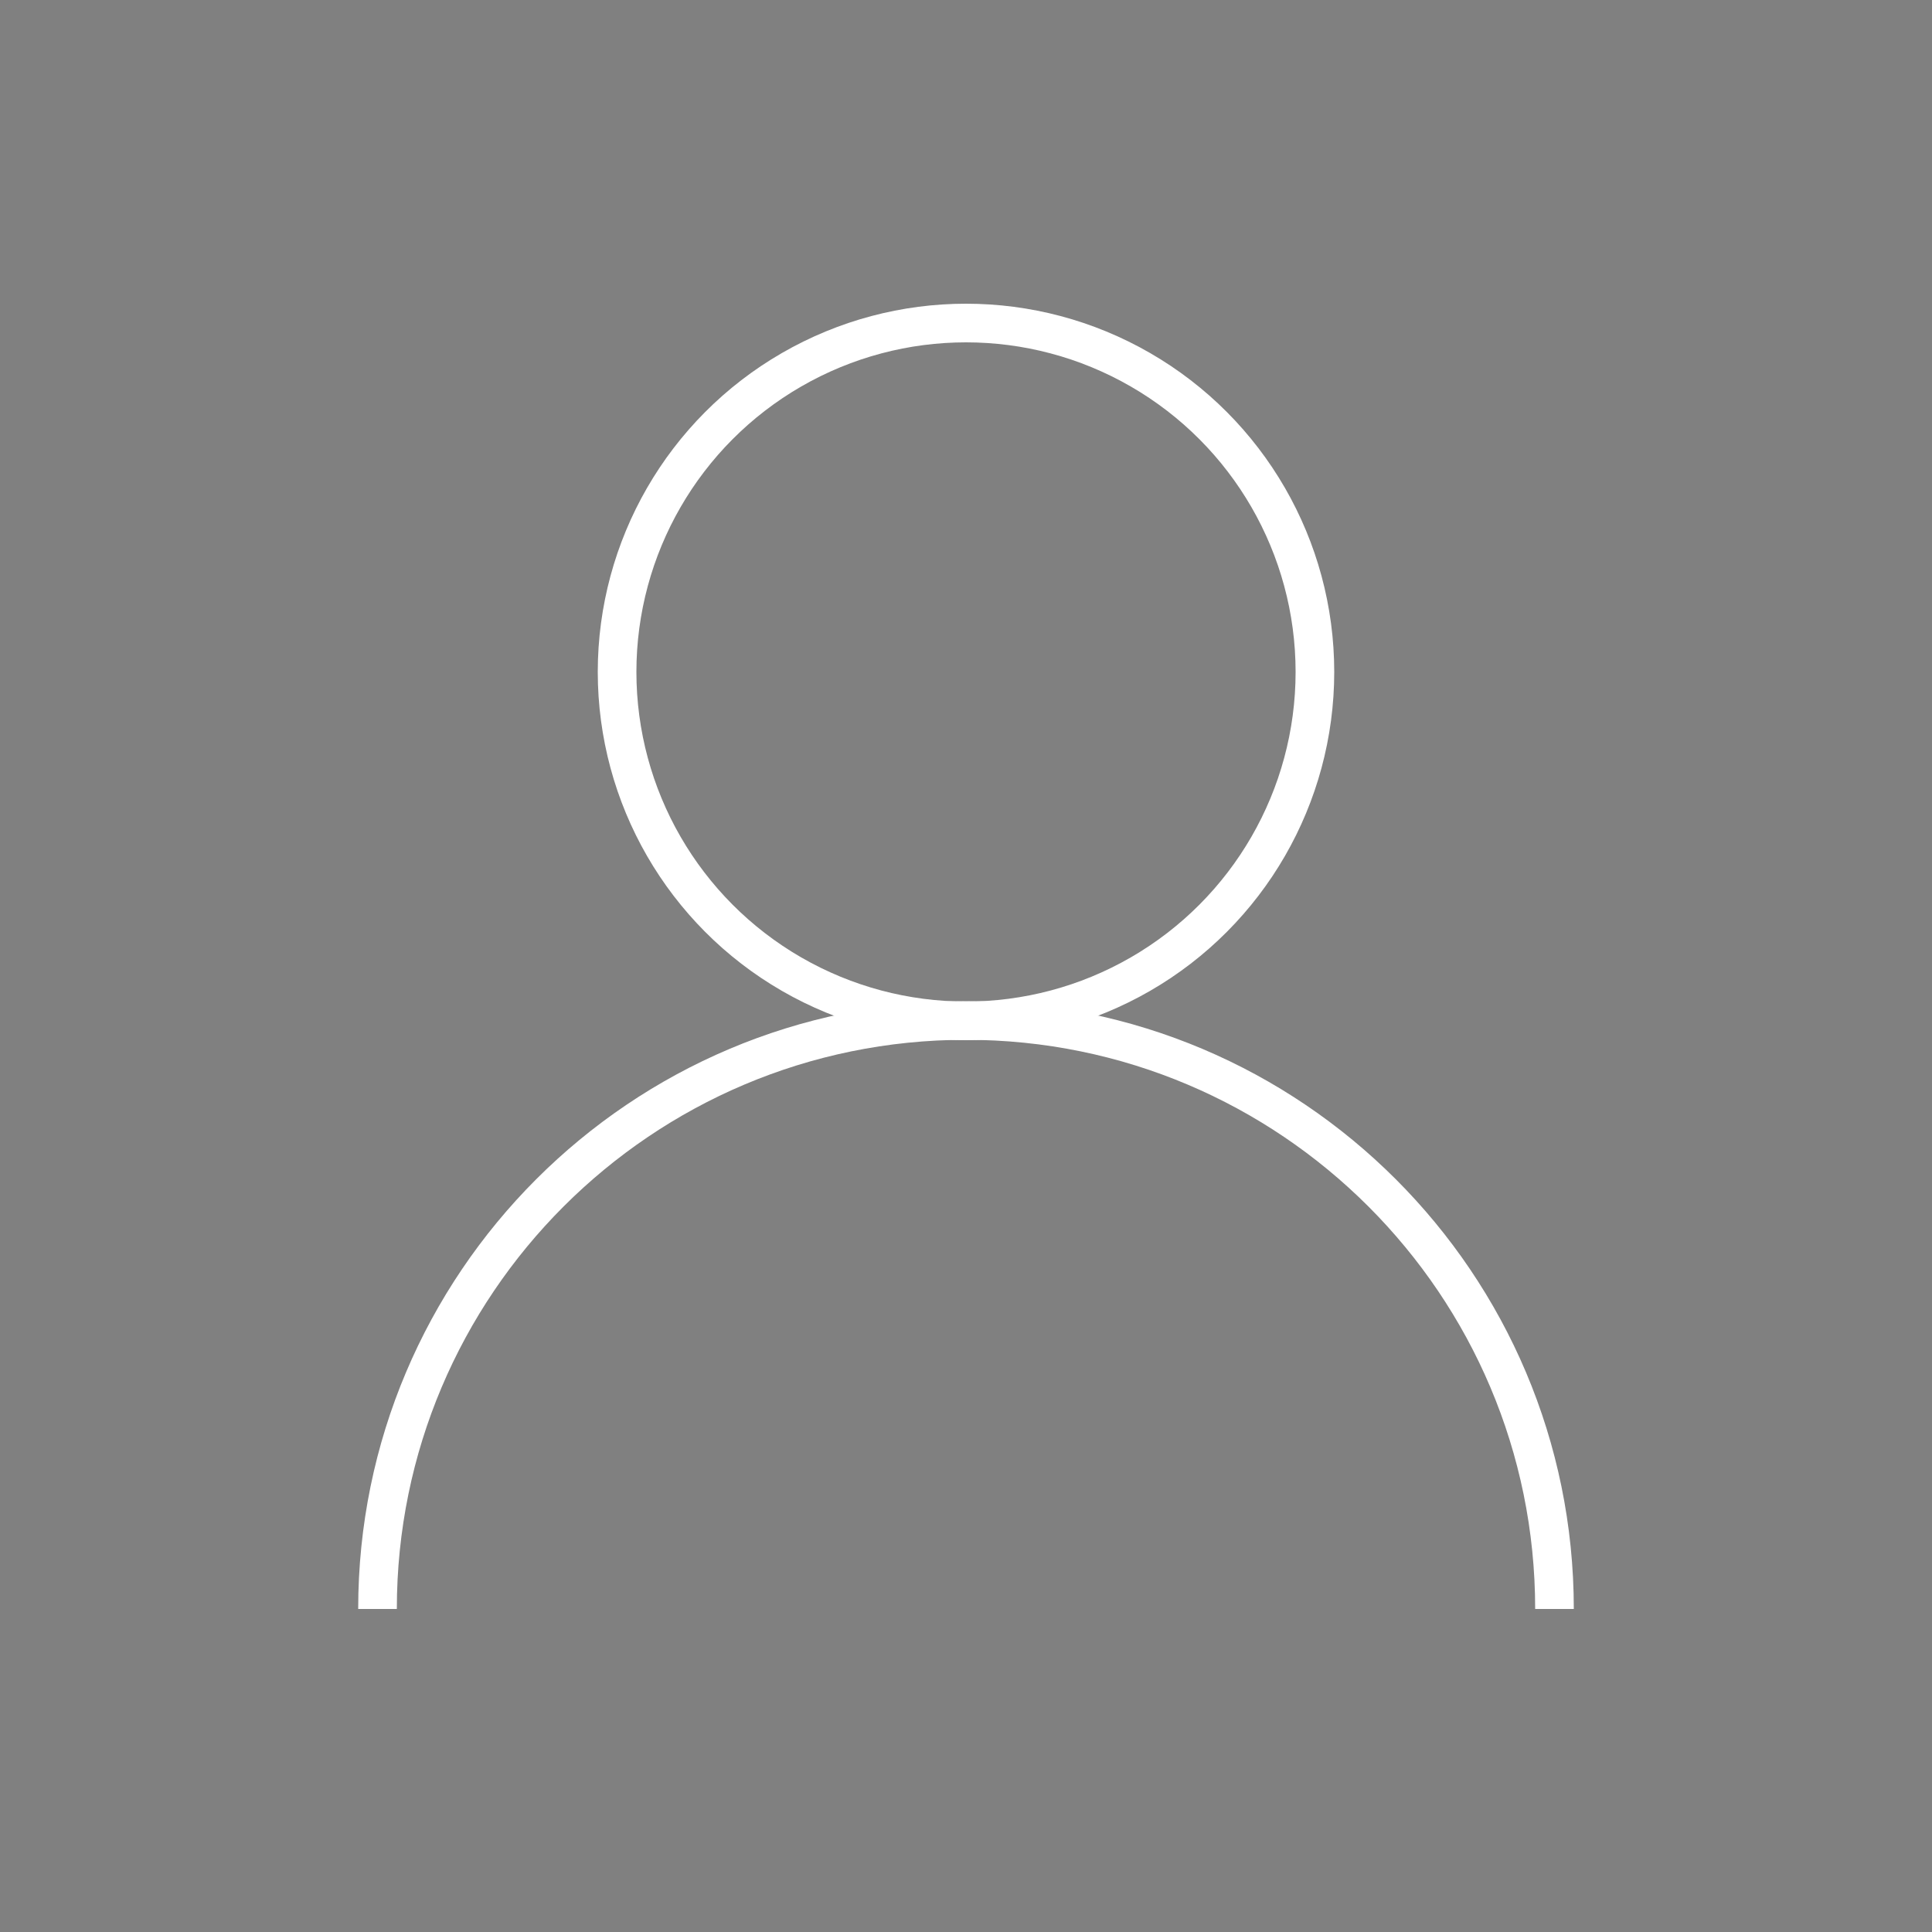<?xml version="1.0" encoding="utf-8"?>
<!-- Generator: Adobe Illustrator 24.2.1, SVG Export Plug-In . SVG Version: 6.00 Build 0)  -->
<svg version="1.1" id="Layer_1" xmlns="http://www.w3.org/2000/svg" xmlns:xlink="http://www.w3.org/1999/xlink" x="0px" y="0px"
	 viewBox="0 0 50 50" style="enable-background:new 0 0 50 50;" xml:space="preserve">
<rect x="0" y="0" width="50" height="50" fill="#808080" stroke="none"/>
<style type="text/css">
	.st0{fill:#414042;}
	.st1{fill:#FFFFFF;}
	.st2{fill:none;stroke:#FFFFFF;stroke-miterlimit:10;}
</style>
<path id="XMLID_1724_" class="st0" d="M-53.71,40.08c4.11,2.64,9,4.17,14.24,4.17c17.25,0,27-14.57,26.41-27.64
	c1.81-1.31,3.39-2.94,4.64-4.81c-1.67,0.74-3.46,1.24-5.34,1.46c1.92-1.15,3.39-2.97,4.08-5.14c-1.8,1.06-3.78,1.84-5.9,2.26
	c-1.7-1.81-4.11-2.93-6.78-2.93c-6,0-10.4,5.6-9.05,11.41c-7.72-0.39-14.57-4.09-19.15-9.71c-2.43,4.18-1.26,9.64,2.88,12.41
	c-1.52-0.05-2.96-0.47-4.21-1.16c-0.1,4.31,2.98,8.33,7.45,9.23c-1.31,0.36-2.74,0.44-4.19,0.16c1.18,3.69,4.61,6.38,8.68,6.45
	C-43.86,39.3-48.78,40.66-53.71,40.08z"/>
<path id="XMLID_1694_" class="st0" d="M-60.18,48.46h8.98V25.97h6.27l0.67-7.53h-6.94c0,0,0-2.81,0-4.29c0-1.78,0.36-2.48,2.07-2.48
	c1.38,0,4.86,0,4.86,0V3.86c0,0-5.13,0-6.22,0c-6.68,0-9.7,2.94-9.7,8.58c0,4.91,0,6,0,6h-4.67v7.63h4.67V48.46z"/>
<g id="XMLID_1684_">
	<path id="XMLID_1689_" class="st0" d="M-78.38-1.53c4.93,0,5.51,0.02,7.46,0.11c1.8,0.08,2.78,0.38,3.43,0.64
		c0.86,0.33,1.48,0.73,2.12,1.38c0.65,0.65,1.05,1.26,1.38,2.12c0.25,0.65,0.55,1.63,0.64,3.43c0.09,1.95,0.11,2.53,0.11,7.46
		s-0.02,5.51-0.11,7.46c-0.08,1.8-0.38,2.78-0.64,3.43c-0.33,0.86-0.73,1.48-1.38,2.12c-0.65,0.65-1.26,1.05-2.12,1.38
		c-0.65,0.25-1.63,0.55-3.43,0.64c-1.95,0.09-2.53,0.11-7.46,0.11c-4.93,0-5.51-0.02-7.46-0.11c-1.8-0.08-2.78-0.38-3.43-0.64
		c-0.86-0.34-1.48-0.74-2.12-1.38c-0.65-0.65-1.05-1.26-1.38-2.12c-0.25-0.65-0.55-1.63-0.64-3.43c-0.09-1.95-0.11-2.53-0.11-7.46
		s0.02-5.51,0.11-7.46c0.08-1.8,0.38-2.78,0.64-3.43c0.33-0.86,0.74-1.48,1.38-2.12c0.65-0.65,1.26-1.05,2.12-1.38
		c0.65-0.25,1.63-0.55,3.43-0.64C-83.89-1.51-83.3-1.53-78.38-1.53 M-78.38-4.86c-5.01,0-5.64,0.02-7.61,0.11
		c-1.97,0.09-3.31,0.4-4.48,0.86c-1.21,0.47-2.24,1.1-3.27,2.13s-1.66,2.06-2.13,3.27c-0.46,1.17-0.77,2.52-0.86,4.48
		c-0.09,1.97-0.11,2.6-0.11,7.61c0,5.01,0.02,5.64,0.11,7.61c0.09,1.97,0.4,3.31,0.86,4.48c0.47,1.21,1.1,2.24,2.13,3.27
		s2.06,1.66,3.27,2.13c1.17,0.46,2.52,0.77,4.48,0.86c1.97,0.09,2.6,0.11,7.61,0.11c5.01,0,5.64-0.02,7.61-0.11
		c1.97-0.09,3.31-0.4,4.48-0.86c1.21-0.47,2.24-1.1,3.27-2.13s1.66-2.06,2.13-3.27c0.46-1.17,0.77-2.52,0.86-4.48
		c0.09-1.97,0.11-2.6,0.11-7.61c0-5.01-0.02-5.64-0.11-7.61c-0.09-1.97-0.4-3.31-0.86-4.48c-0.47-1.21-1.1-2.24-2.13-3.27
		s-2.06-1.66-3.27-2.13c-1.17-0.46-2.52-0.77-4.48-0.86C-72.73-4.84-73.36-4.86-78.38-4.86"/>
	<path id="XMLID_1686_" class="st0" d="M-78.38,4.13c-5.24,0-9.48,4.24-9.48,9.48c0,5.24,4.25,9.48,9.48,9.48
		c5.24,0,9.48-4.25,9.48-9.48C-68.89,8.37-73.14,4.13-78.38,4.13 M-78.38,19.76c-3.4,0-6.15-2.76-6.15-6.15
		c0-3.4,2.76-6.15,6.15-6.15s6.15,2.76,6.15,6.15C-72.22,17.01-74.98,19.76-78.38,19.76"/>
	<path id="XMLID_1685_" class="st0" d="M-66.3,3.75c0,1.22-0.99,2.22-2.22,2.22c-1.22,0-2.22-0.99-2.22-2.22
		c0-1.22,0.99-2.22,2.22-2.22C-67.3,1.54-66.3,2.53-66.3,3.75"/>
</g>
<path id="XMLID_1679_" class="st0" d="M73.47,27.74c0.48,0.2,0.92,0.01,1.06-0.53c0.1-0.37,0.33-1.31,0.43-1.7
	c0.14-0.53,0.09-0.72-0.3-1.18c-0.85-1.01-1.4-2.31-1.4-4.15c0-5.35,4-10.14,10.42-10.14c5.68,0,8.81,3.47,8.81,8.11
	c0,6.1-2.7,11.25-6.71,11.25c-2.21,0-3.87-1.83-3.34-4.08c0.64-2.68,1.87-5.57,1.87-7.51c0-1.73-0.93-3.18-2.85-3.18
	c-2.26,0-4.08,2.34-4.08,5.48c0,2,0.68,3.35,0.68,3.35s-2.32,9.81-2.72,11.53c-0.81,3.42-0.12,7.62-0.06,8.04
	c0.03,0.25,0.36,0.31,0.5,0.12c0.21-0.27,2.9-3.6,3.82-6.93c0.26-0.94,1.49-5.82,1.49-5.82c0.73,1.4,2.88,2.64,5.17,2.64
	c6.8,0,11.42-6.2,11.42-14.5c0-6.28-5.32-12.12-13.4-12.12c-10.06,0-15.13,7.21-15.13,13.22C69.13,23.3,70.51,26.54,73.47,27.74z"/>
<g id="XMLID_36475_">
	<path id="XMLID_36482_" class="st1" d="M46.28-29.97c0.83,0,1.51-0.68,1.51-1.51c0-8.64-7.03-15.67-15.67-15.67
		c-0.83,0-1.51,0.68-1.51,1.51c0,0.83,0.68,1.51,1.51,1.51c6.98,0,12.65,5.68,12.65,12.65C44.77-30.65,45.45-29.97,46.28-29.97z
		 M32.12-45.09c-0.31,0-0.56-0.25-0.56-0.55c0-0.31,0.25-0.56,0.56-0.56c8.12,0,14.72,6.6,14.72,14.72c0,0.31-0.25,0.55-0.55,0.55
		s-0.56-0.25-0.56-0.55C45.72-38.99,39.62-45.09,32.12-45.09z"/>
	<path id="XMLID_36479_" class="st1" d="M31.95-42.1c-0.83,0-1.51,0.68-1.51,1.51c0,0.83,0.68,1.51,1.51,1.51
		c4.28,0,7.76,3.48,7.76,7.76c0,0.83,0.68,1.51,1.51,1.51c0.83,0,1.51-0.68,1.51-1.51C42.74-37.26,37.9-42.1,31.95-42.1z
		 M41.23-30.76c-0.31,0-0.56-0.25-0.56-0.56c0-4.81-3.91-8.72-8.72-8.72c-0.31,0-0.56-0.25-0.56-0.56c0-0.31,0.25-0.55,0.56-0.55
		c5.42,0,9.83,4.41,9.83,9.83C41.78-31.01,41.53-30.76,41.23-30.76z"/>
	<path id="XMLID_36476_" class="st1" d="M37.87-14.1c0.25,0.02,0.49,0.03,0.73,0.03c1.3,0,2.53-0.32,3.5-0.92
		C42.58-15.26,43-15.6,43.36-16l0.96-1.07c1.9-2.11,1.74-5.37-0.37-7.27l-1.63-1.47c-0.95-0.86-2.17-1.33-3.45-1.33
		c-1.45,0-2.84,0.62-3.82,1.69l-0.96,1.07c-0.37,0.41-0.66,0.86-0.88,1.36c-3.78-1.61-6.89-4.45-8.82-8.07
		c0.69-0.29,1.31-0.73,1.82-1.29l0.96-1.06c0.92-1.02,1.39-2.34,1.32-3.71c-0.07-1.37-0.67-2.64-1.69-3.56l-1.63-1.47
		c-0.95-0.86-2.17-1.33-3.45-1.33c-1.45,0-2.84,0.62-3.82,1.69l-0.96,1.07c-0.13,0.15-0.26,0.31-0.38,0.47
		c-1.08,0.96-1.92,3.05-1.43,5.63C17.27-23.56,26.62-15.11,37.87-14.1z M17.54-39.24c0.02-0.02,0.05-0.04,0.07-0.07l0.04-0.05
		c0.02-0.02,0.04-0.05,0.05-0.07c0.09-0.13,0.19-0.26,0.3-0.38l0.96-1.07c0.7-0.78,1.71-1.22,2.76-1.22c0.92,0,1.81,0.34,2.49,0.96
		l1.63,1.47c0.74,0.67,1.17,1.58,1.22,2.57c0.05,0.99-0.29,1.94-0.96,2.68l-0.96,1.06v0c-0.46,0.5-1.04,0.87-1.68,1.07l-0.29,0.09
		c-0.2,0.06-0.37,0.21-0.45,0.4c-0.08,0.19-0.08,0.42,0.02,0.6l0.14,0.27c2.14,4.3,5.78,7.64,10.24,9.4l0.25,0.1
		c0.18,0.07,0.39,0.07,0.56-0.02c0.18-0.08,0.31-0.24,0.38-0.42l0.09-0.26c0.16-0.48,0.42-0.92,0.77-1.31l0.96-1.07
		c0.7-0.78,1.71-1.22,2.76-1.22c0.92,0,1.81,0.34,2.49,0.96L43-23.27c1.52,1.37,1.64,3.73,0.26,5.25l-0.96,1.07
		c-0.26,0.29-0.57,0.53-0.93,0.74c-0.91,0.56-2.11,0.81-3.37,0.69c-10.62-0.95-19.44-8.93-21.45-19.4
		C16.13-37.1,16.91-38.7,17.54-39.24z"/>
</g>
<g id="XMLID_36512_">
	<path id="XMLID_36523_" class="st1" d="M76.79-34.31h14.83c0.28,0,0.51-0.23,0.51-0.51s-0.23-0.51-0.51-0.51H76.79
		c-0.28,0-0.51,0.23-0.51,0.51S76.51-34.31,76.79-34.31z"/>
	<path id="XMLID_36522_" class="st1" d="M92.13-30.36c0-0.28-0.23-0.51-0.51-0.51H76.79c-0.28,0-0.51,0.23-0.51,0.51
		c0,0.28,0.23,0.51,0.51,0.51h14.83C91.9-29.85,92.13-30.08,92.13-30.36z"/>
	<path id="XMLID_36513_" class="st1" d="M103.2-31.61l-6.26-4.58v-1.1c0-2.21-1.87-4-4.16-4h-2.83l-5.06-3.69
		c-0.27-0.2-0.63-0.2-0.9,0l-5.06,3.69h-2.83c-2.29,0-4.16,1.79-4.16,4v1.1l-6.26,4.58c-0.2,0.14-0.31,0.37-0.31,0.61
		c0,0.04,0.01,0.08,0.01,0.13c0,0.03-0.01,0.07-0.01,0.1v18.93c0,0.11,0.03,0.22,0.08,0.31c-0.08,0.17-0.1,0.37-0.03,0.56
		c0.1,0.31,0.39,0.51,0.72,0.51h36.61c0.33,0,0.62-0.21,0.72-0.52c0.06-0.19,0.04-0.38-0.04-0.55c0.04-0.1,0.08-0.2,0.08-0.31
		v-18.93c0-0.03-0.01-0.07-0.01-0.1c0.01-0.04,0.01-0.09,0.01-0.14C103.51-31.24,103.39-31.47,103.2-31.61z M96.94-34.3l4.55,3.32
		L97.1-27.6l-0.16,0.12V-34.3z M84.45-43.42l2.93,2.14h-5.85L84.45-43.42z M73.48-37.28c0-1.37,1.18-2.48,2.64-2.48h16.66
		c1.46,0,2.64,1.11,2.64,2.48v10.9l-5.98,4.35c-0.1,0.02-0.2,0.06-0.29,0.13l-4.65,3.51l-4.87-3.52c0,0,0,0,0,0l0,0l-6.15-4.46
		V-37.28z M71.96-34.3v6.67l-4.53-3.36L71.96-34.3z M66.9-29.27l10.98,7.97L66.9-13.33V-29.27z M68.37-11.98l10.82-8.38l4.87,3.52
		c0.27,0.2,0.64,0.19,0.9-0.01l4.64-3.5l10.91,8.37H68.37z M101.99-13.33L91.01-21.3l10.98-7.97V-13.33z"/>
</g>
<g>
	<path class="st2" d="M9.77,41.64c0-8.41,6.82-15.23,15.23-15.23s15.23,6.82,15.23,15.23"/>
	<circle class="st2" cx="25" cy="17.39" r="9.03"/>
</g>
</svg>
